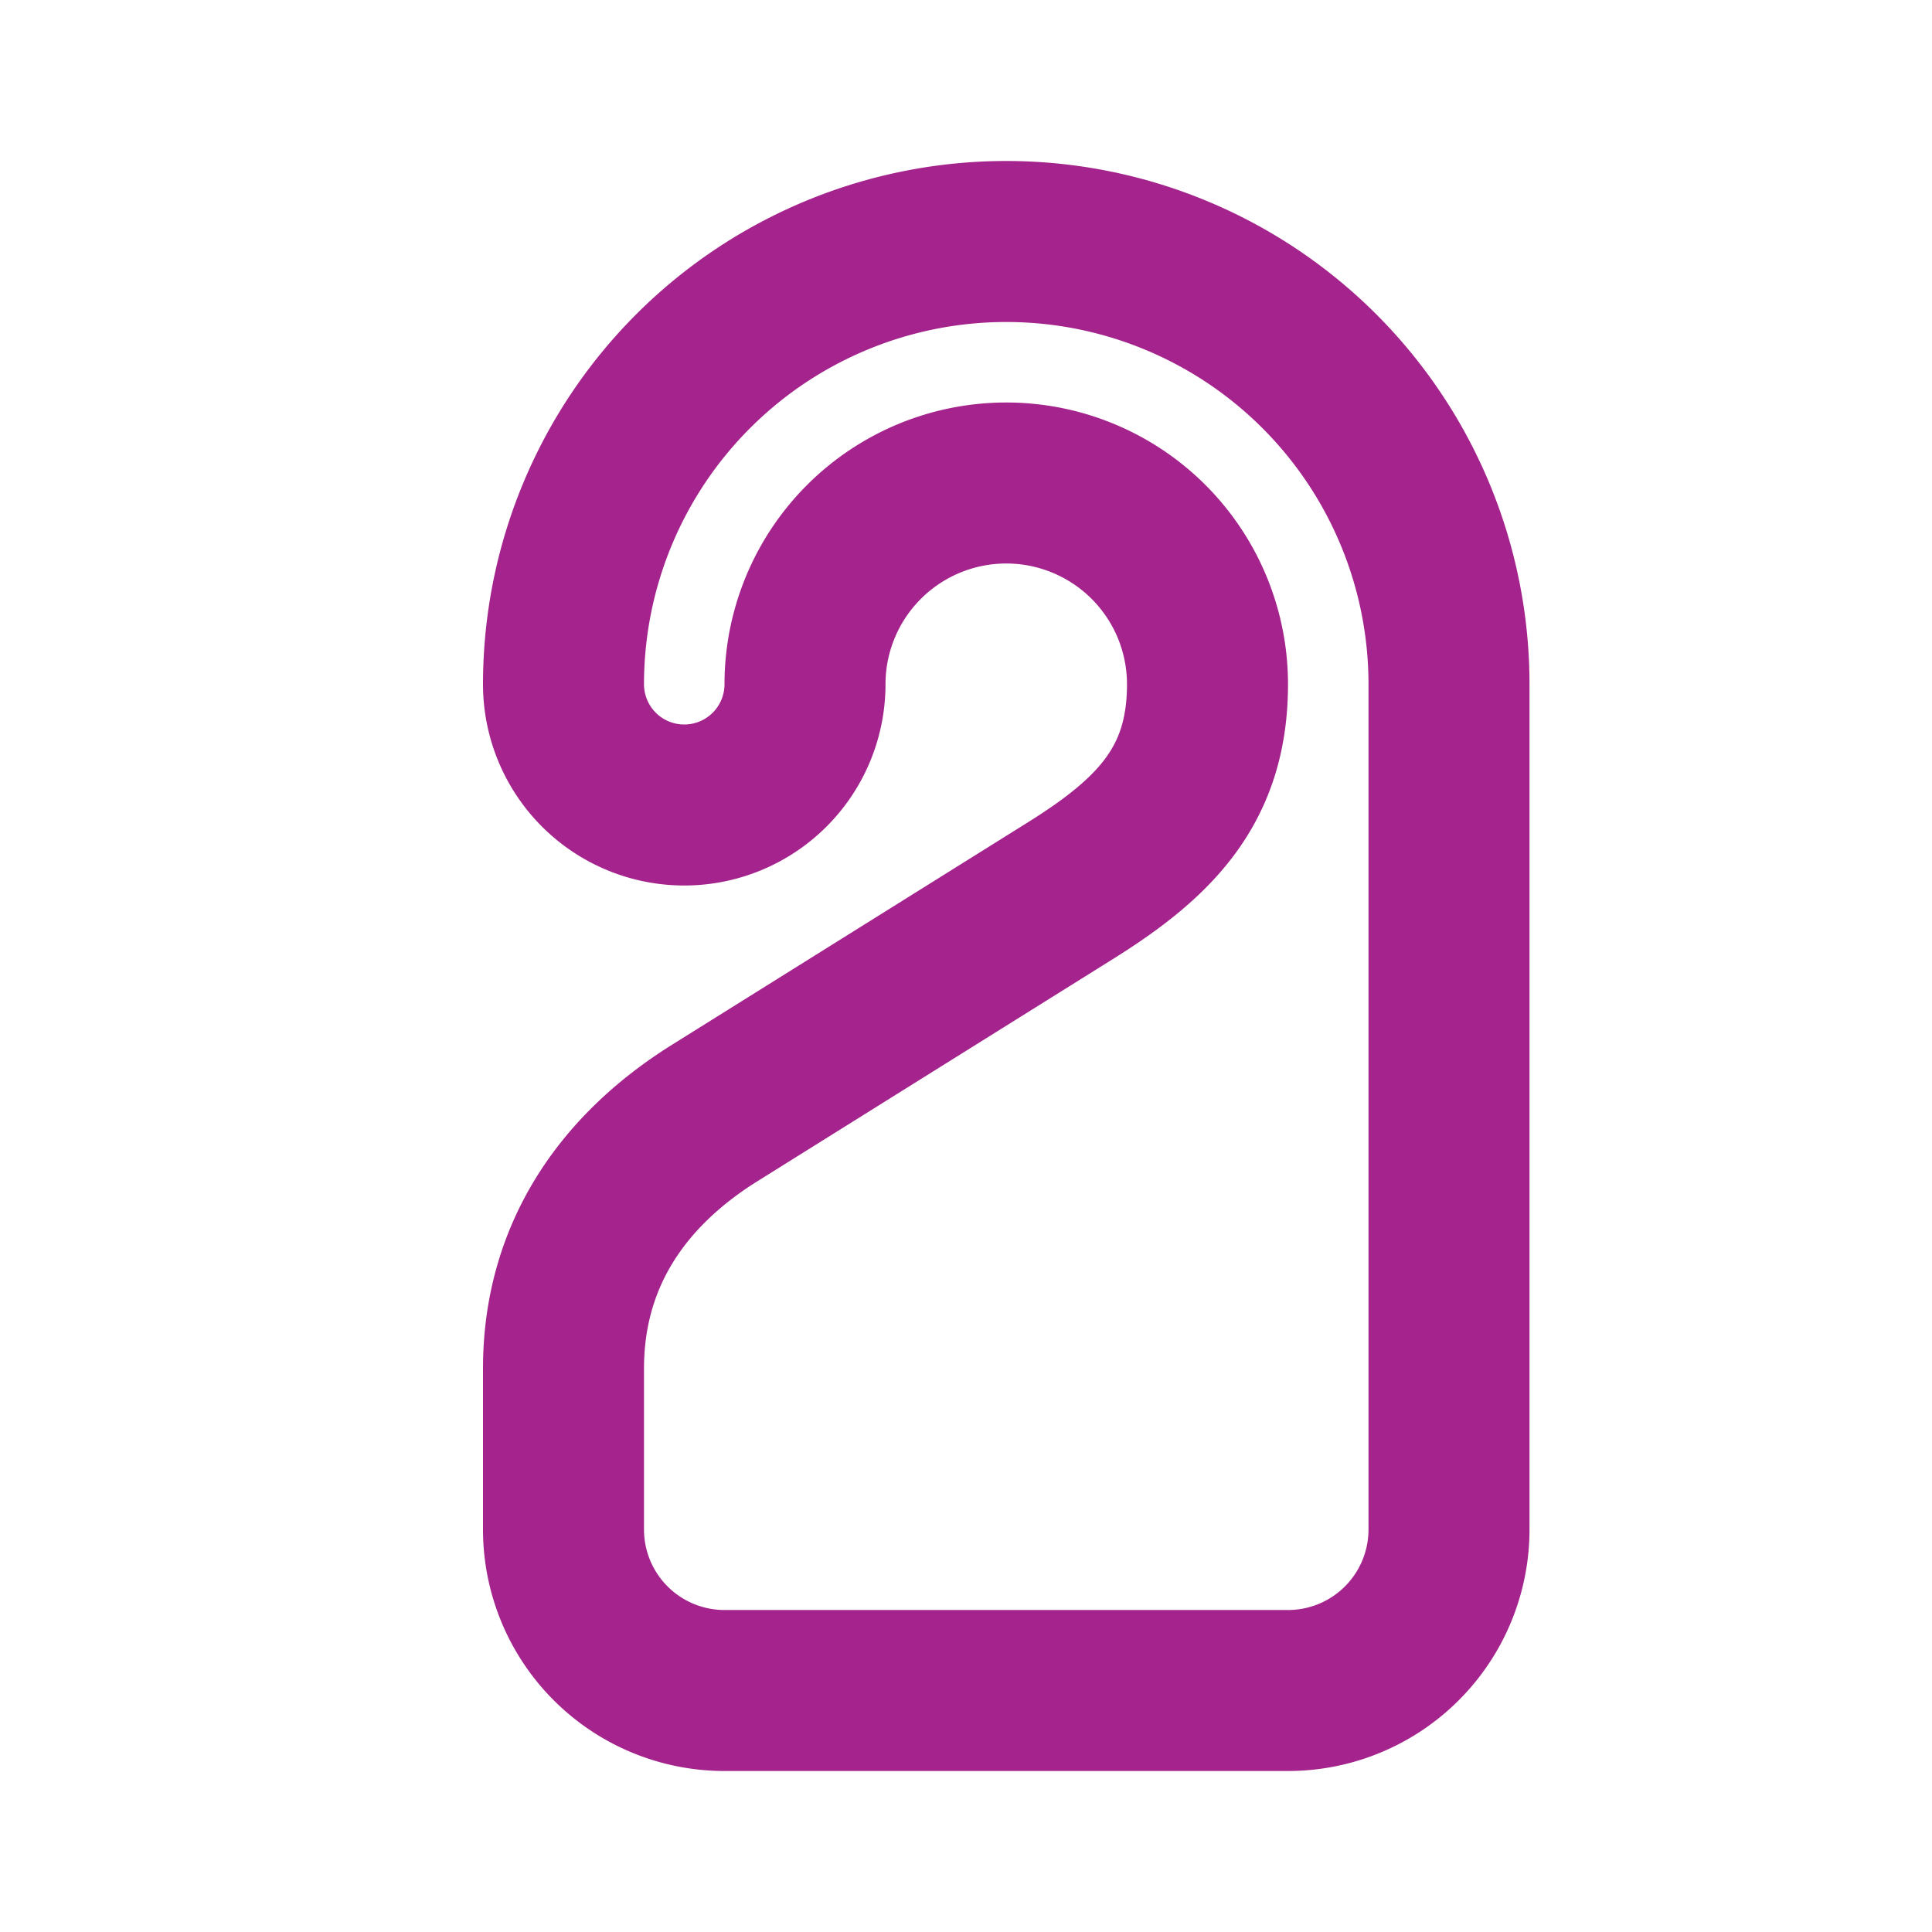 <svg  xmlns="http://www.w3.org/2000/svg"  width="24"  height="24"  viewBox="0 0 24 24"  fill="none"  stroke="#a4238c"  stroke-width="2"  stroke-linecap="round"  stroke-linejoin="round"  class="icon icon-tabler icons-tabler-outline icon-tabler-hotel-service"><path stroke="none" d="M0 0h24v24H0z" fill="none"/><path d="M8.5 10a1.5 1.5 0 0 1 -1.5 -1.5a5.5 5.5 0 0 1 11 0v10.5a2 2 0 0 1 -2 2h-7a2 2 0 0 1 -2 -2v-2c0 -1.38 .71 -2.444 1.88 -3.175l4.424 -2.765c1.055 -.66 1.696 -1.316 1.696 -2.56a2.5 2.5 0 1 0 -5 0a1.5 1.5 0 0 1 -1.5 1.5z" /></svg>